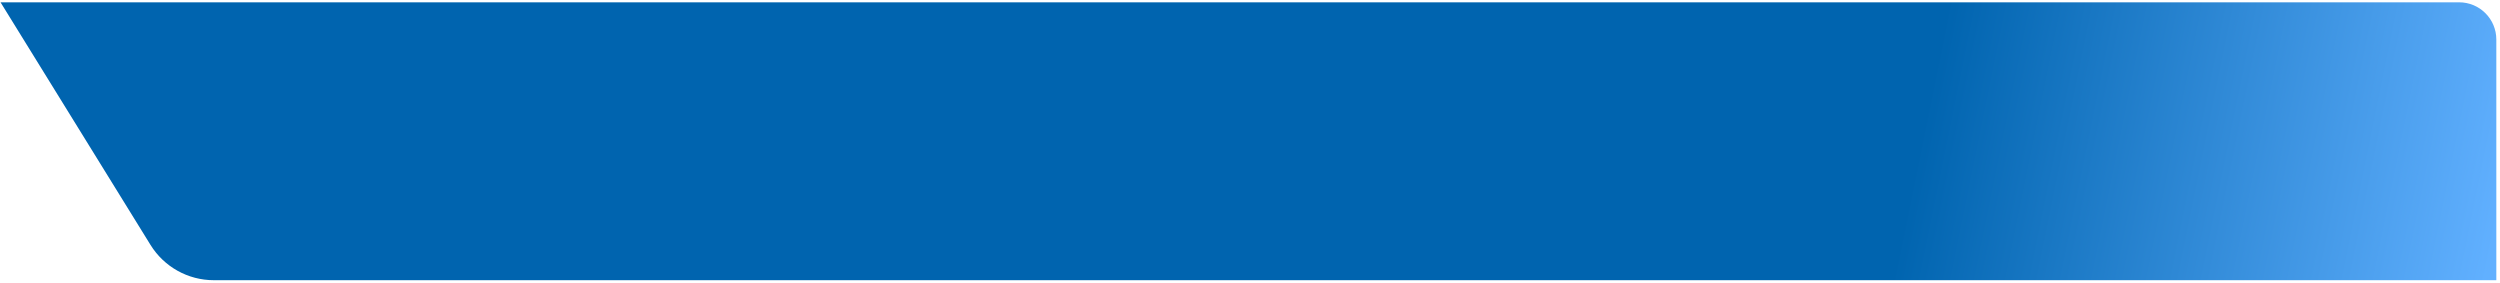 <?xml version="1.0" encoding="UTF-8"?> <svg xmlns="http://www.w3.org/2000/svg" width="672" height="76" viewBox="0 0 672 76" fill="none"> <path d="M0.146 0.621H661.012C666.535 0.621 671.012 5.098 671.012 10.621V75.316H57.468C50.537 75.316 44.1 71.728 40.456 65.832L0.146 0.621Z" fill="url(#paint0_linear_3668_78)"></path> <defs> <linearGradient id="paint0_linear_3668_78" x1="517.554" y1="30.499" x2="671.012" y2="61.733" gradientUnits="userSpaceOnUse"> <stop stop-color="#0064AF"></stop> <stop offset="1" stop-color="#61B0FF"></stop> </linearGradient> </defs> </svg> 